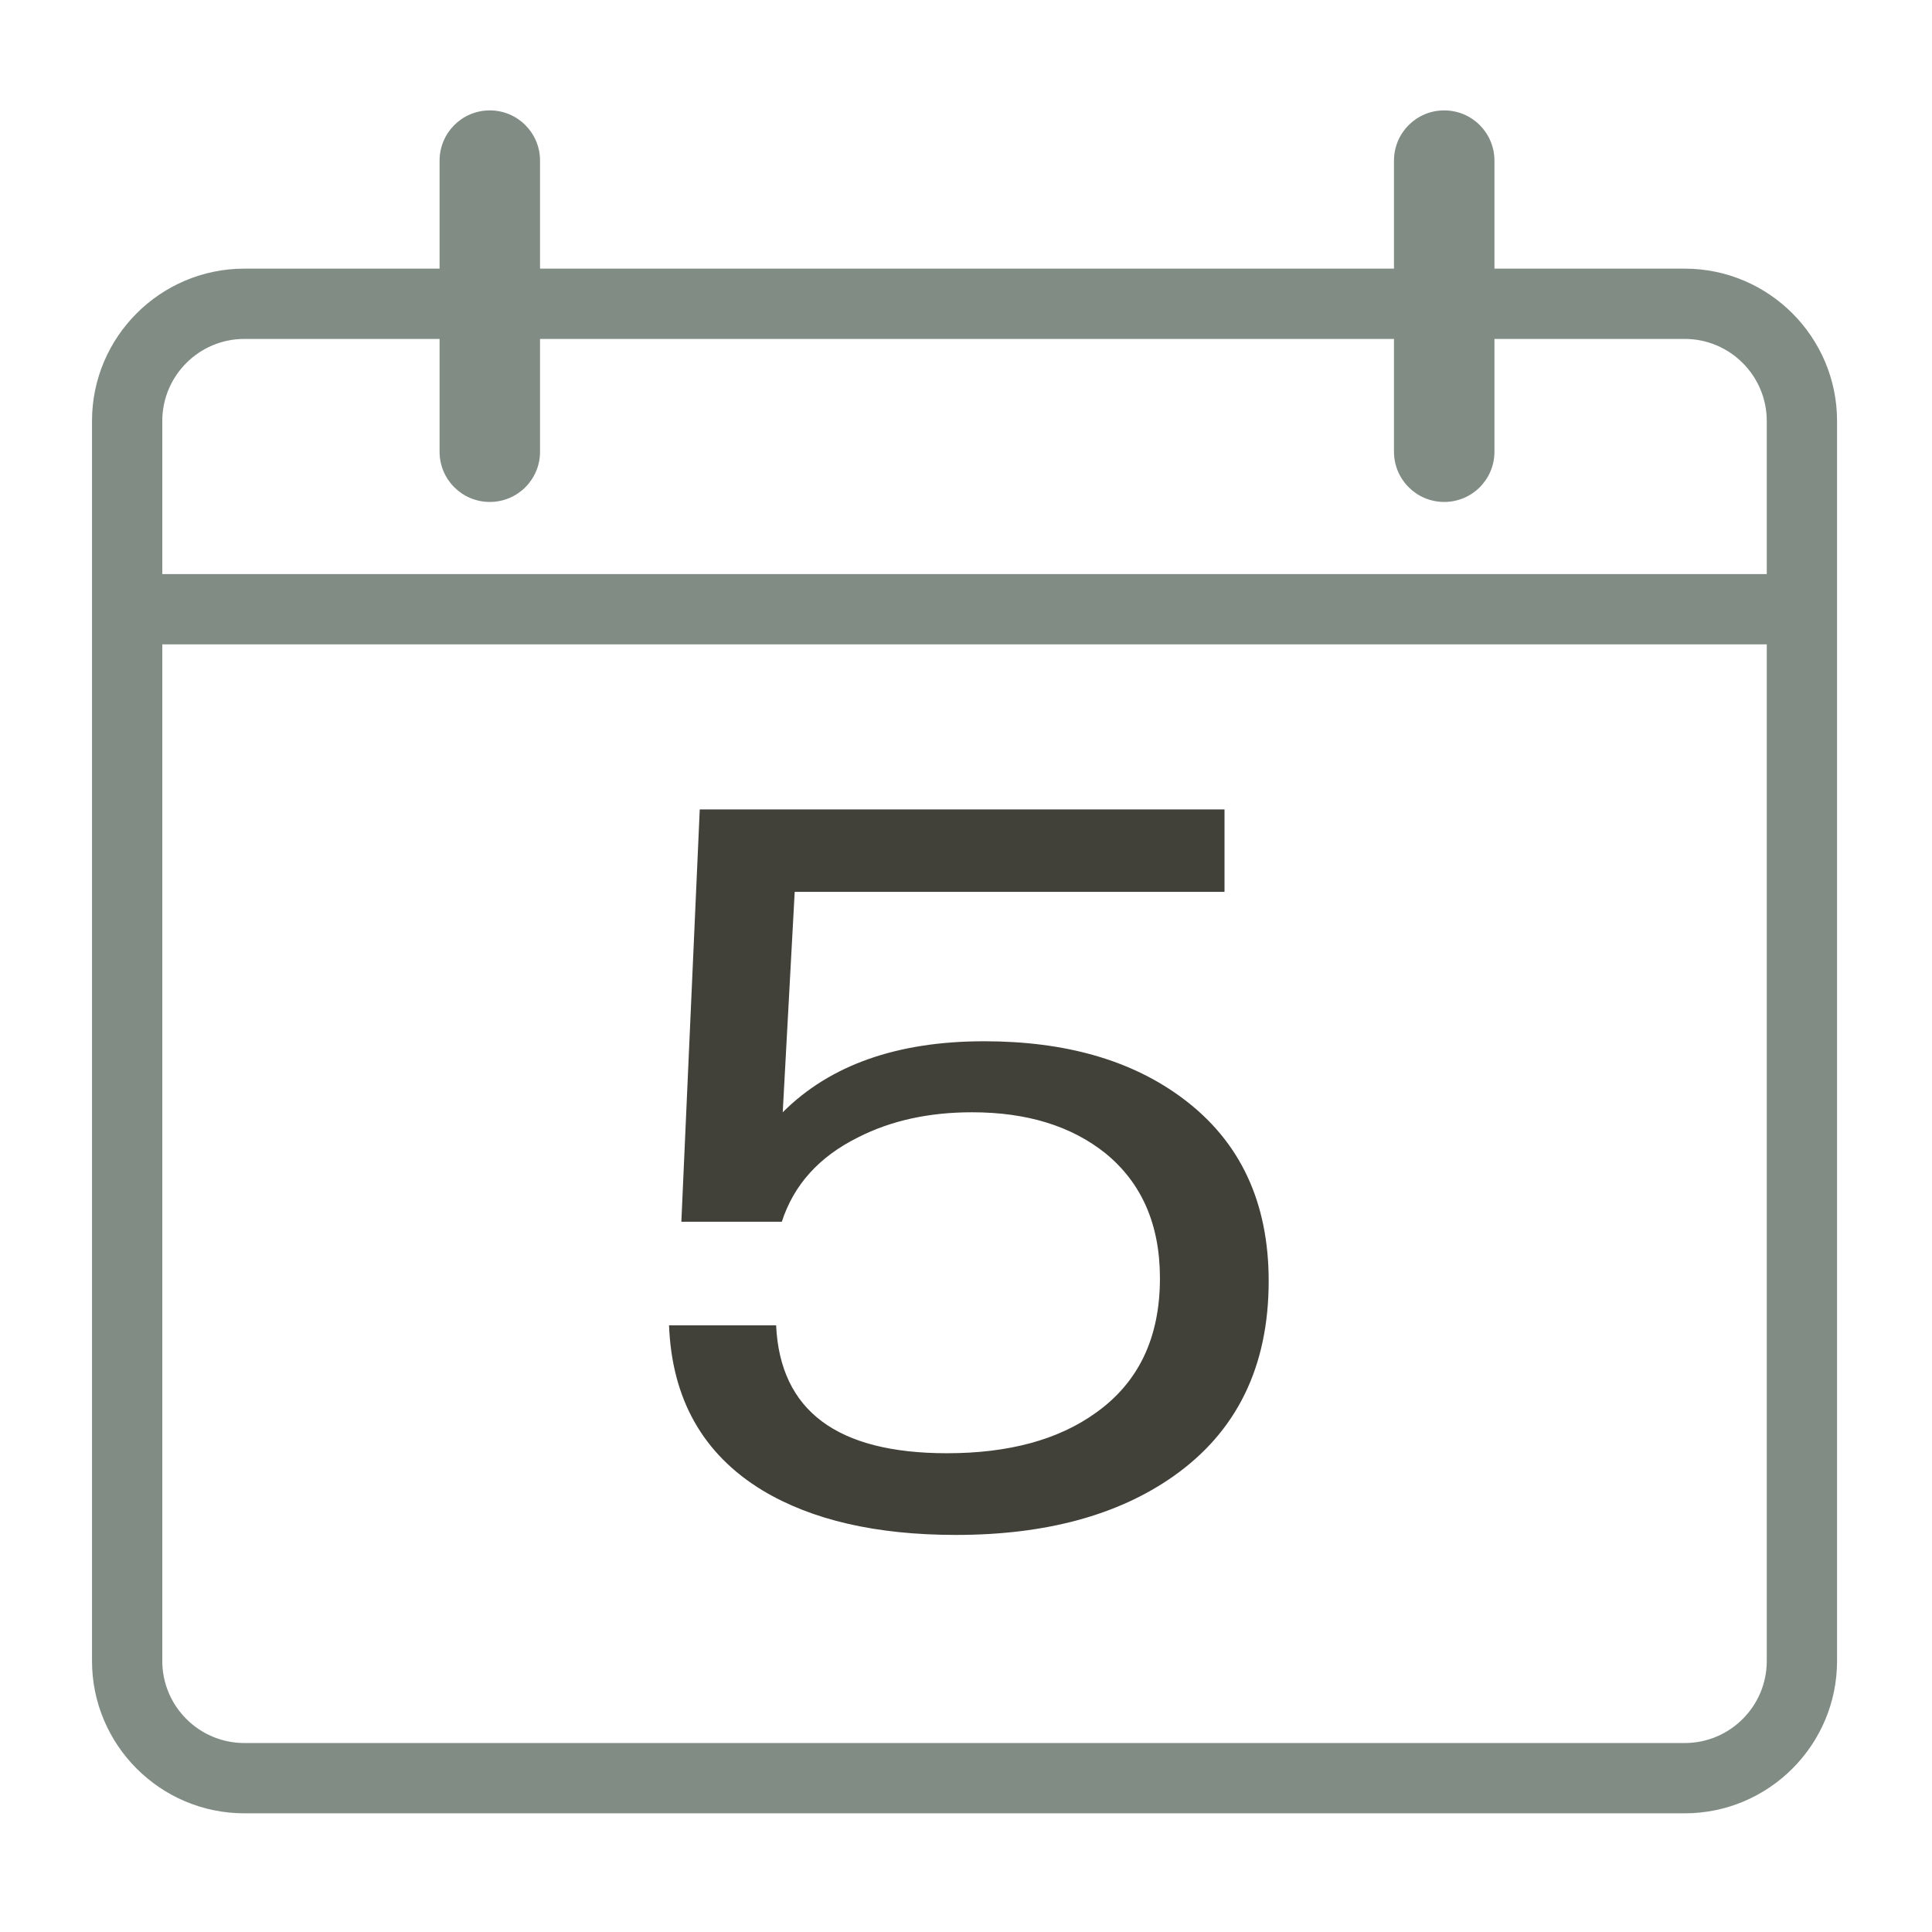 <svg width="105" height="105" viewBox="0 0 105 105" fill="none" xmlns="http://www.w3.org/2000/svg">
<path d="M36.34 72.03H42.18C42.4 76.67 45.49 78.98 51.47 78.98C54.82 78.98 57.52 78.25 59.56 76.78C61.88 75.13 63.04 72.7 63.04 69.47C63.04 66.55 62.05 64.29 60.08 62.68C58.23 61.2 55.82 60.45 52.83 60.45C50.49 60.45 48.43 60.9 46.64 61.81C44.52 62.86 43.14 64.39 42.49 66.4H37.03L38.03 43.99H66.55V48.47H43.19L42.54 60.45C45.11 57.88 48.76 56.59 53.49 56.59C57.93 56.59 61.53 57.63 64.3 59.71C67.4 62.03 68.95 65.33 68.95 69.62C68.95 74.27 67.22 77.81 63.76 80.24C60.74 82.36 56.8 83.42 51.95 83.42C47.62 83.42 44.12 82.61 41.44 81C38.2 79.03 36.51 76.03 36.36 72.01L36.34 72.03Z" fill="#41413A"/>
<path d="M91.57 98.55H13.28C8.71 98.55 5 94.83 5 90.27V22.88C5 18.31 8.72 14.6 13.28 14.6H91.56C96.13 14.6 99.84 18.32 99.84 22.88V90.27C99.84 94.84 96.12 98.55 91.56 98.55H91.57ZM13.28 18.42C10.82 18.42 8.82 20.42 8.82 22.88V90.27C8.82 92.73 10.82 94.73 13.28 94.73H91.56C94.02 94.73 96.02 92.73 96.02 90.27V22.88C96.02 20.42 94.02 18.42 91.56 18.42H13.28Z" fill="#818D84"/>
<path d="M96.38 31.2H7.69V35.02H96.38V31.2Z" fill="#818D84"/>
<path d="M78.49 27.28C76.98 27.28 75.76 26.06 75.76 24.55V8.73C75.76 7.22 76.98 6 78.49 6C80 6 81.22 7.22 81.22 8.73V24.55C81.22 26.06 80 27.28 78.49 27.28Z" fill="#818D84"/>
<path d="M26.62 27.28C25.11 27.28 23.89 26.06 23.89 24.55V8.73C23.89 7.22 25.11 6 26.62 6C28.13 6 29.35 7.22 29.35 8.73V24.55C29.35 26.06 28.13 27.28 26.62 27.28Z" fill="#818D84"/>
</svg>
